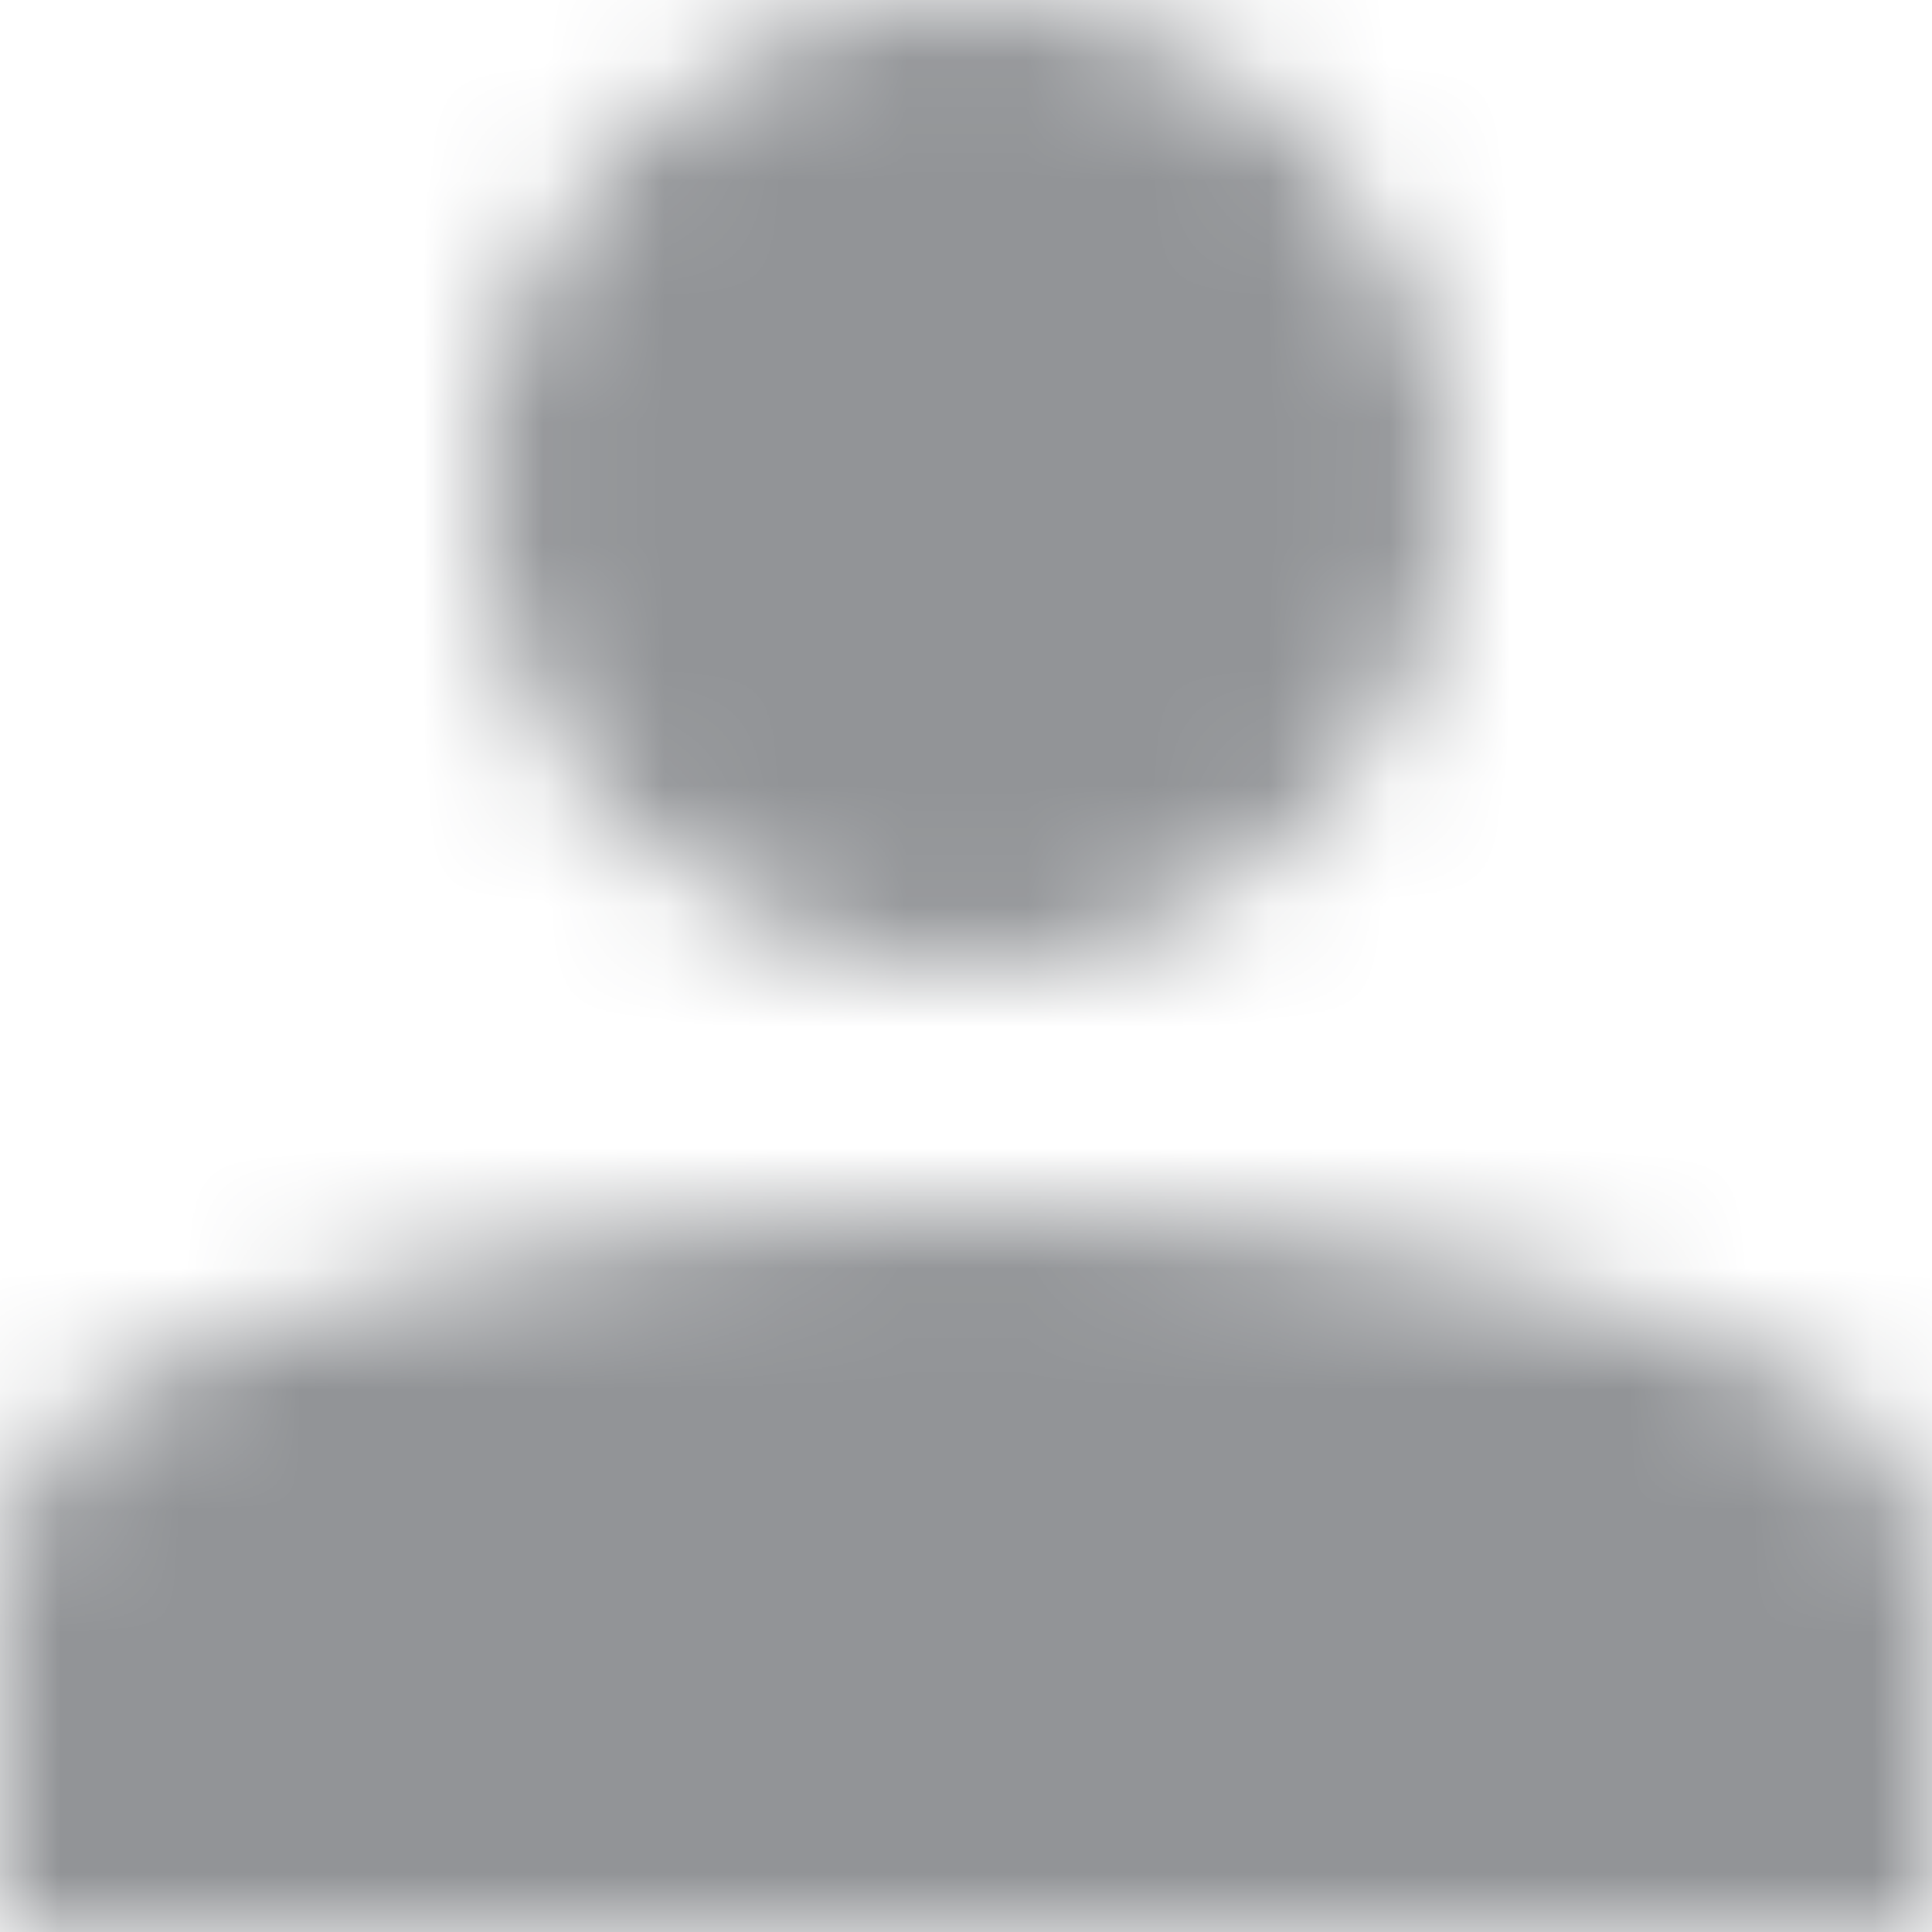 <svg xmlns="http://www.w3.org/2000/svg" xmlns:xlink="http://www.w3.org/1999/xlink" width="16" height="16" viewBox="0 0 16 16">
  <defs>
    <path id="user-a" d="M12,12 C9.791,12 8,10.209 8,8 C8,5.791 9.791,4 12,4 C14.209,4 16,5.791 16,8 C16,10.209 14.209,12 12,12 Z M20,17.2 L20,20 L4,20 L4,17.2 C4,16.417 4.45,15.705 5.163,15.382 C6.461,14.795 8.808,14 12,14 C15.192,14 17.539,14.795 18.837,15.382 C19.55,15.705 20,16.417 20,17.2 Z"/>
  </defs>
  <g fill="none" fill-rule="evenodd" transform="translate(-4 -4)">
    <mask id="user-b" fill="#fff">
      <use xlink:href="#user-a"/>
    </mask>
    <g fill="#929497" mask="url(#user-b)">
      <rect width="24" height="24"/>
    </g>
  </g>
</svg>
